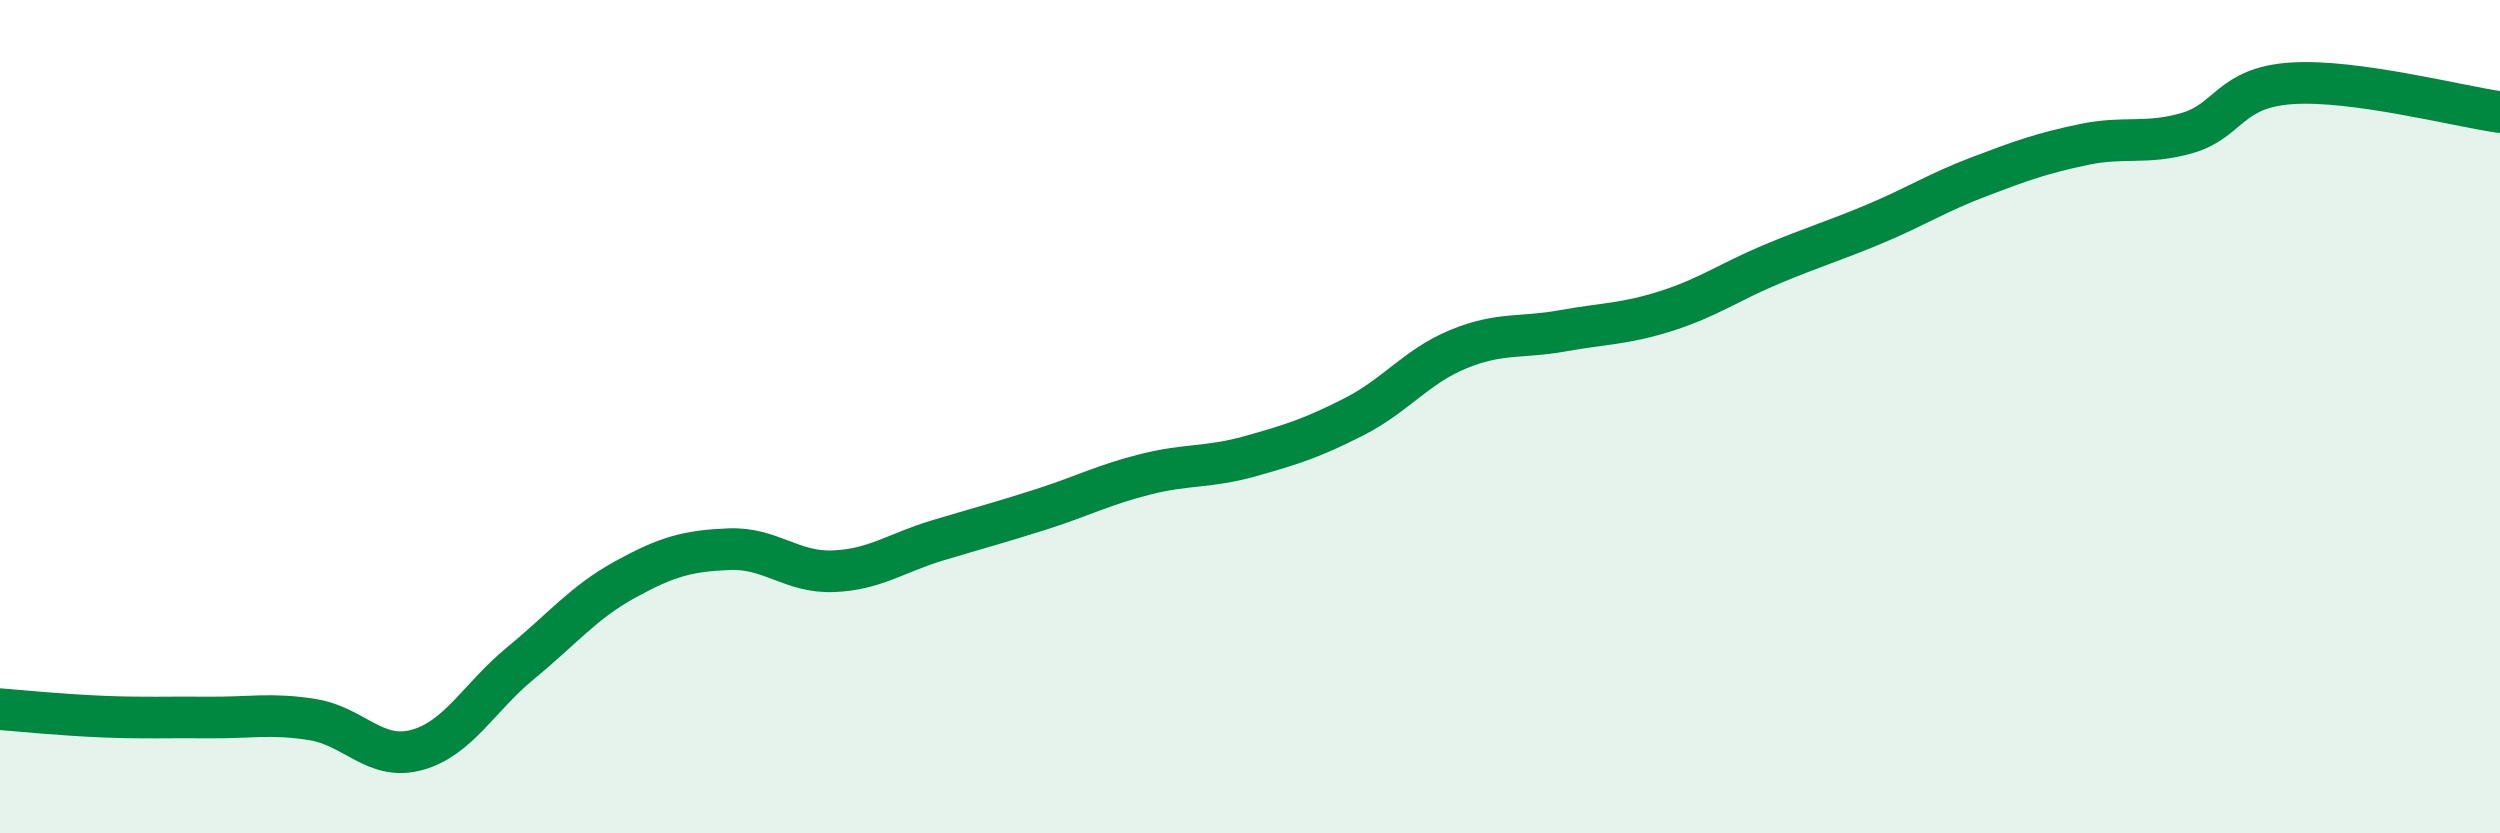 
    <svg width="60" height="20" viewBox="0 0 60 20" xmlns="http://www.w3.org/2000/svg">
      <path
        d="M 0,17.02 C 0.5,17.06 1.5,17.16 2.5,17.2 C 3.5,17.24 4,17.21 5,17.22 C 6,17.23 6.5,17.11 7.5,17.27 C 8.5,17.43 9,18.27 10,18 C 11,17.73 11.5,16.73 12.5,15.91 C 13.5,15.09 14,14.46 15,13.91 C 16,13.36 16.5,13.22 17.5,13.18 C 18.5,13.14 19,13.75 20,13.71 C 21,13.67 21.5,13.27 22.5,12.97 C 23.5,12.67 24,12.54 25,12.22 C 26,11.9 26.5,11.63 27.5,11.38 C 28.5,11.13 29,11.23 30,10.95 C 31,10.67 31.5,10.51 32.5,10 C 33.5,9.49 34,8.79 35,8.38 C 36,7.97 36.5,8.12 37.5,7.94 C 38.5,7.76 39,7.78 40,7.46 C 41,7.14 41.5,6.77 42.5,6.35 C 43.5,5.93 44,5.79 45,5.37 C 46,4.95 46.5,4.62 47.5,4.24 C 48.5,3.86 49,3.68 50,3.47 C 51,3.26 51.5,3.48 52.5,3.19 C 53.5,2.9 53.5,2.1 55,2 C 56.5,1.9 59,2.55 60,2.69L60 20L0 20Z"
        fill="#008740"
        opacity="0.1"
        stroke-linecap="round"
        stroke-linejoin="round"
      />
      <path
        d="M 0,17.02 C 0.5,17.06 1.5,17.16 2.5,17.2 C 3.5,17.24 4,17.21 5,17.22 C 6,17.23 6.5,17.11 7.5,17.27 C 8.5,17.43 9,18.27 10,18 C 11,17.73 11.5,16.73 12.5,15.91 C 13.5,15.09 14,14.46 15,13.91 C 16,13.36 16.5,13.22 17.5,13.18 C 18.5,13.14 19,13.75 20,13.71 C 21,13.67 21.5,13.27 22.5,12.97 C 23.5,12.67 24,12.54 25,12.22 C 26,11.9 26.5,11.63 27.5,11.38 C 28.5,11.13 29,11.23 30,10.95 C 31,10.67 31.5,10.51 32.5,10 C 33.5,9.49 34,8.79 35,8.38 C 36,7.97 36.5,8.12 37.5,7.94 C 38.5,7.76 39,7.78 40,7.46 C 41,7.14 41.5,6.77 42.5,6.35 C 43.5,5.93 44,5.79 45,5.37 C 46,4.95 46.5,4.62 47.5,4.24 C 48.5,3.86 49,3.68 50,3.47 C 51,3.26 51.5,3.48 52.5,3.19 C 53.5,2.9 53.5,2.1 55,2 C 56.5,1.9 59,2.55 60,2.69"
        stroke="#008740"
        stroke-width="1"
        fill="none"
        stroke-linecap="round"
        stroke-linejoin="round"
      />
    </svg>
  